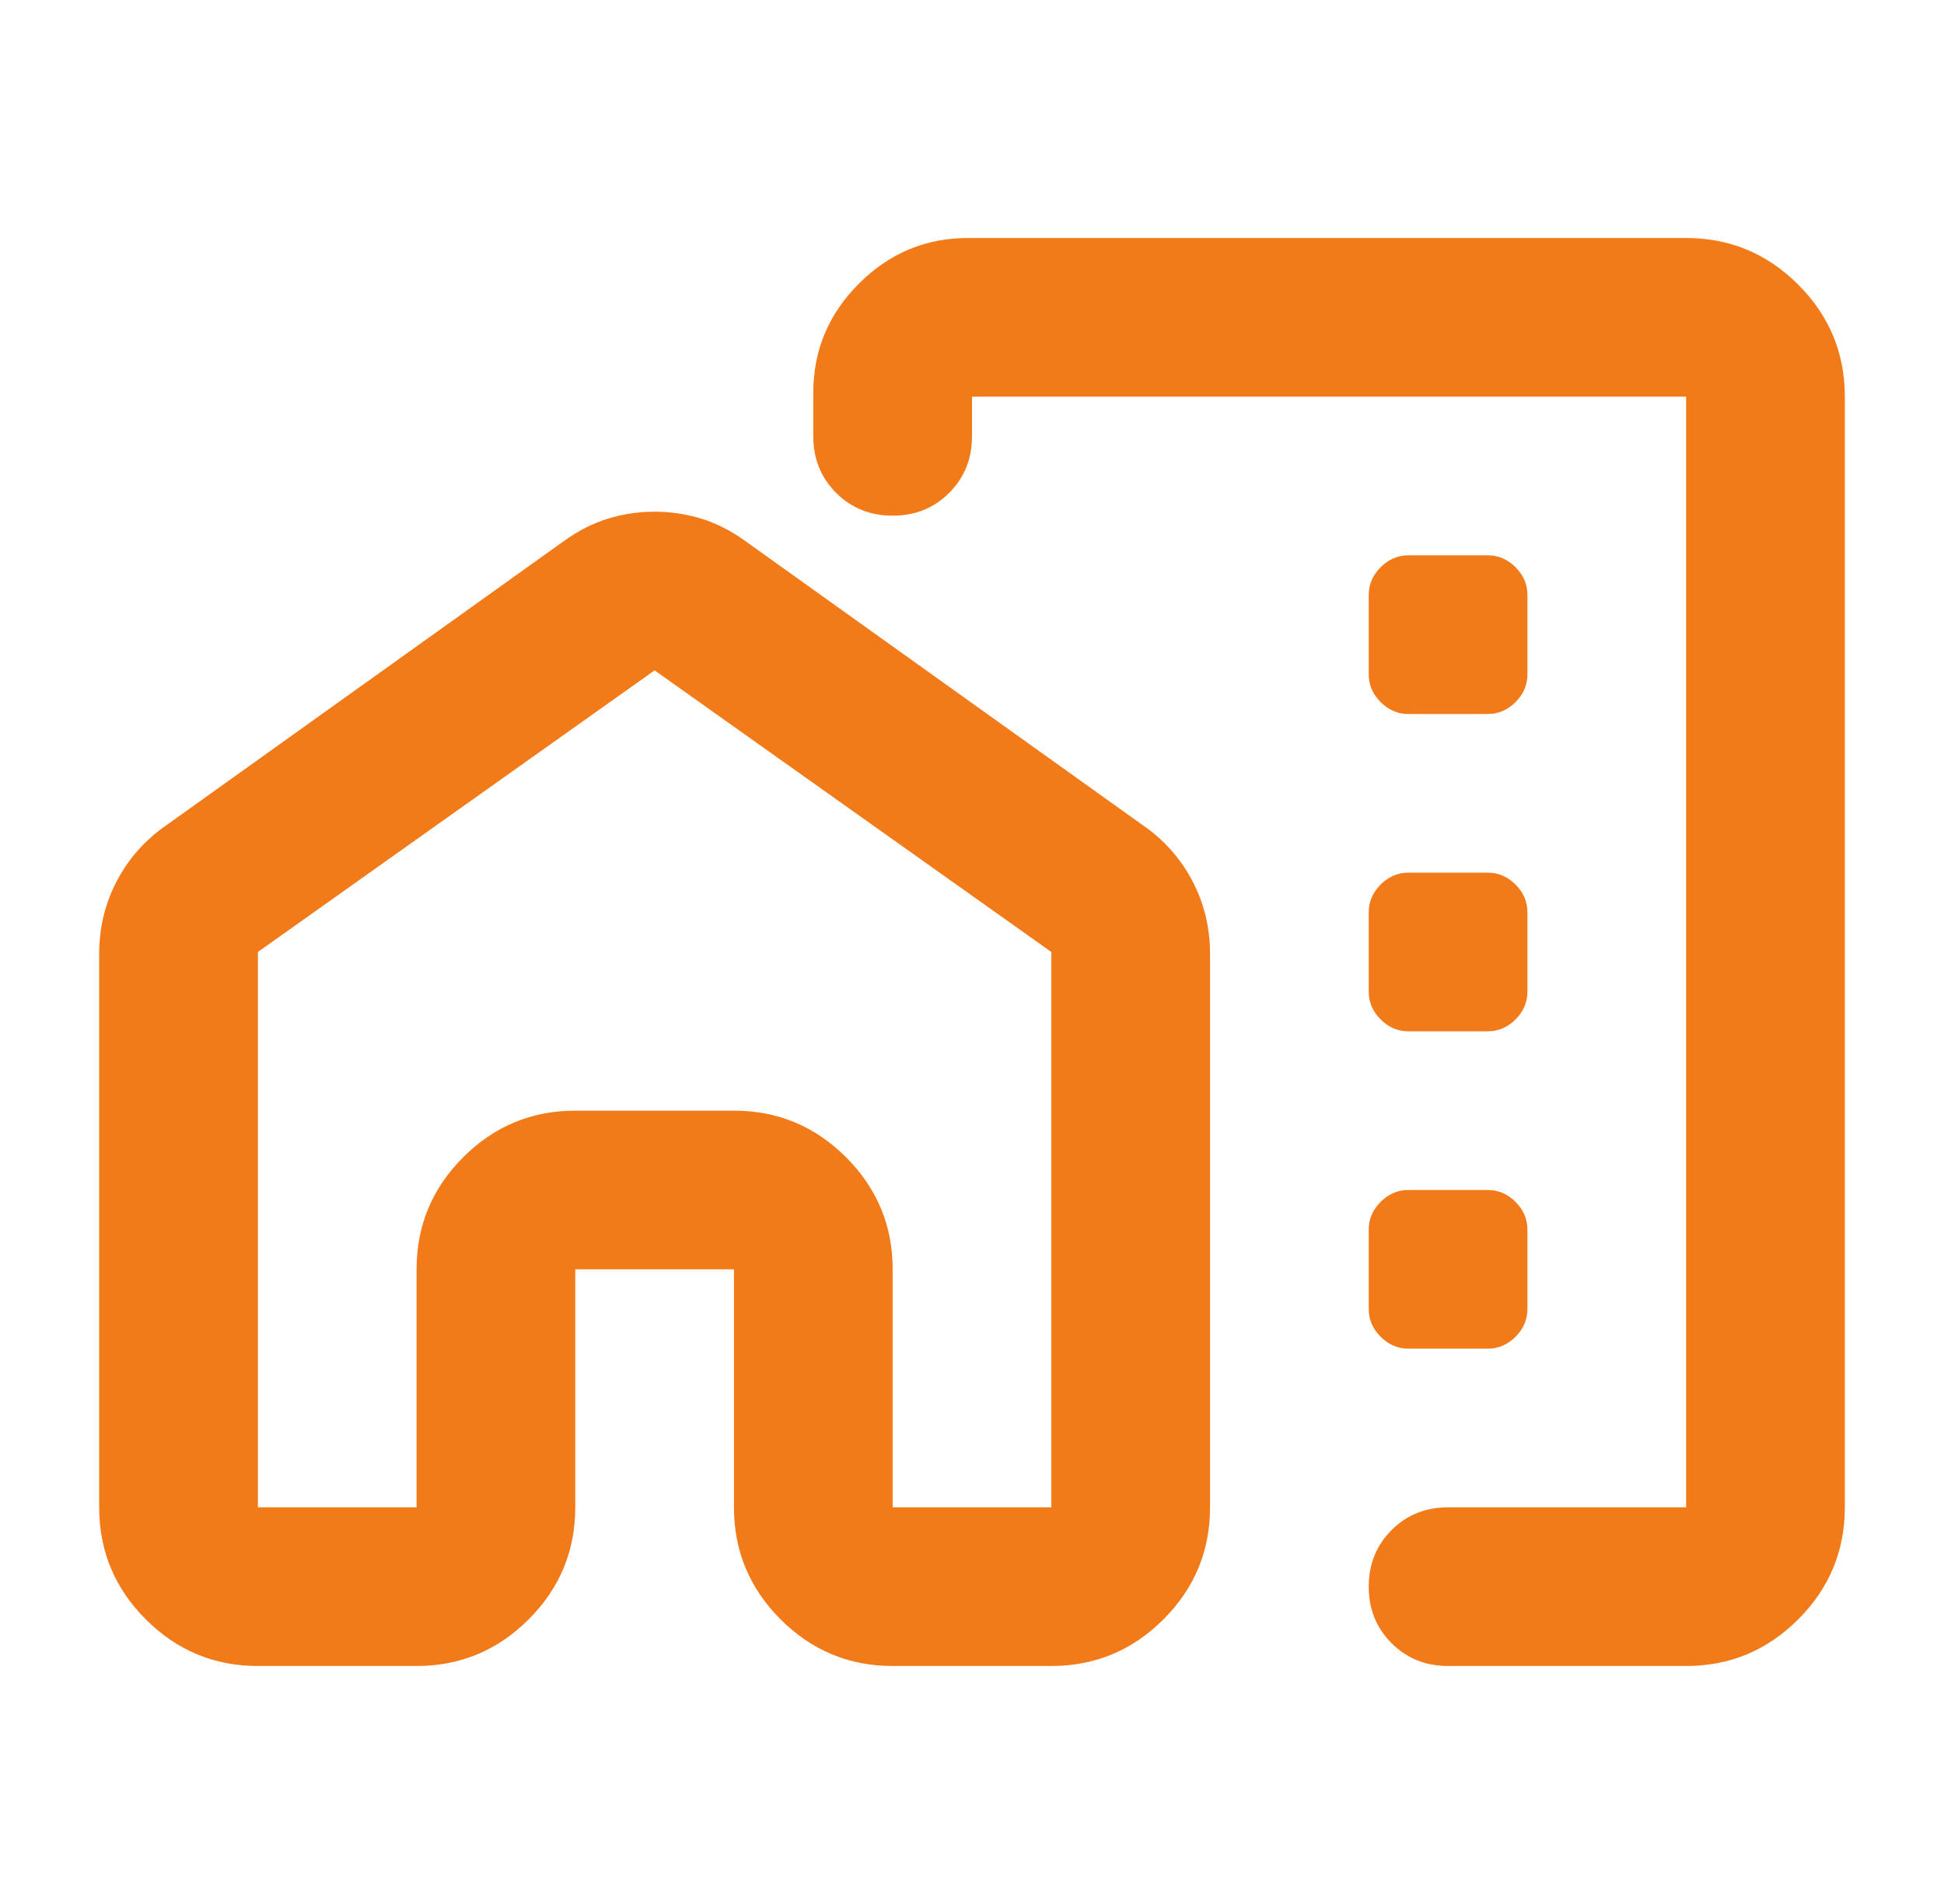 <svg width="49" height="48" viewBox="0 0 49 48" fill="none" xmlns="http://www.w3.org/2000/svg">
<mask id="mask0_17_832" style="mask-type:alpha" maskUnits="userSpaceOnUse" x="0" y="0" width="49" height="48">
<rect x="0.5" width="48" height="48" fill="#D9D9D9"/>
</mask>
<g mask="url(#mask0_17_832)">
<path d="M46.5 10V38C46.5 39.1 46.108 40.042 45.325 40.825C44.542 41.608 43.6 42 42.5 42H36.5C35.933 42 35.458 41.808 35.075 41.425C34.692 41.042 34.5 40.567 34.5 40C34.5 39.433 34.692 38.958 35.075 38.575C35.458 38.192 35.933 38 36.5 38H42.5V10H24.5V11C24.5 11.567 24.308 12.042 23.925 12.425C23.542 12.808 23.067 13 22.5 13C21.933 13 21.458 12.808 21.075 12.425C20.692 12.042 20.5 11.567 20.5 11V9.9C20.5 8.833 20.883 7.917 21.65 7.15C22.417 6.383 23.333 6 24.4 6H42.5C43.6 6 44.542 6.392 45.325 7.175C46.108 7.958 46.5 8.9 46.5 10ZM2.5 24.05C2.5 23.383 2.65 22.767 2.95 22.2C3.25 21.633 3.667 21.167 4.2 20.8L14.2 13.65C14.567 13.383 14.942 13.192 15.325 13.075C15.708 12.958 16.1 12.9 16.5 12.9C16.9 12.9 17.292 12.958 17.675 13.075C18.058 13.192 18.433 13.383 18.8 13.65L28.8 20.8C29.333 21.167 29.75 21.633 30.05 22.2C30.35 22.767 30.5 23.383 30.5 24.05V38C30.5 39.1 30.108 40.042 29.325 40.825C28.542 41.608 27.6 42 26.5 42H22.5C21.4 42 20.458 41.608 19.675 40.825C18.892 40.042 18.5 39.1 18.5 38V32H14.5V38C14.5 39.1 14.108 40.042 13.325 40.825C12.542 41.608 11.6 42 10.5 42H6.5C5.4 42 4.458 41.608 3.675 40.825C2.892 40.042 2.5 39.1 2.5 38V24.05ZM6.5 24V38H10.5V32C10.5 30.9 10.892 29.958 11.675 29.175C12.458 28.392 13.4 28 14.5 28H18.5C19.6 28 20.542 28.392 21.325 29.175C22.108 29.958 22.5 30.9 22.5 32V38H26.5V24L16.5 16.9L6.5 24ZM35.5 18H37.5C37.767 18 38 17.9 38.2 17.7C38.4 17.5 38.5 17.267 38.5 17V15C38.5 14.733 38.4 14.5 38.2 14.3C38 14.1 37.767 14 37.5 14H35.5C35.233 14 35 14.1 34.8 14.3C34.6 14.5 34.5 14.733 34.5 15V17C34.5 17.267 34.6 17.5 34.8 17.7C35 17.9 35.233 18 35.5 18ZM35.5 26H37.5C37.767 26 38 25.9 38.2 25.7C38.4 25.5 38.5 25.267 38.5 25V23C38.5 22.733 38.4 22.5 38.2 22.3C38 22.1 37.767 22 37.5 22H35.5C35.233 22 35 22.1 34.8 22.3C34.6 22.5 34.5 22.733 34.5 23V25C34.5 25.267 34.6 25.5 34.8 25.7C35 25.9 35.233 26 35.5 26ZM35.5 34H37.5C37.767 34 38 33.9 38.2 33.7C38.4 33.5 38.5 33.267 38.5 33V31C38.5 30.733 38.4 30.5 38.2 30.3C38 30.1 37.767 30 37.5 30H35.5C35.233 30 35 30.1 34.8 30.3C34.6 30.5 34.5 30.733 34.5 31V33C34.5 33.267 34.6 33.5 34.8 33.7C35 33.9 35.233 34 35.5 34Z" fill="#F27A19"/>
</g>
</svg>
